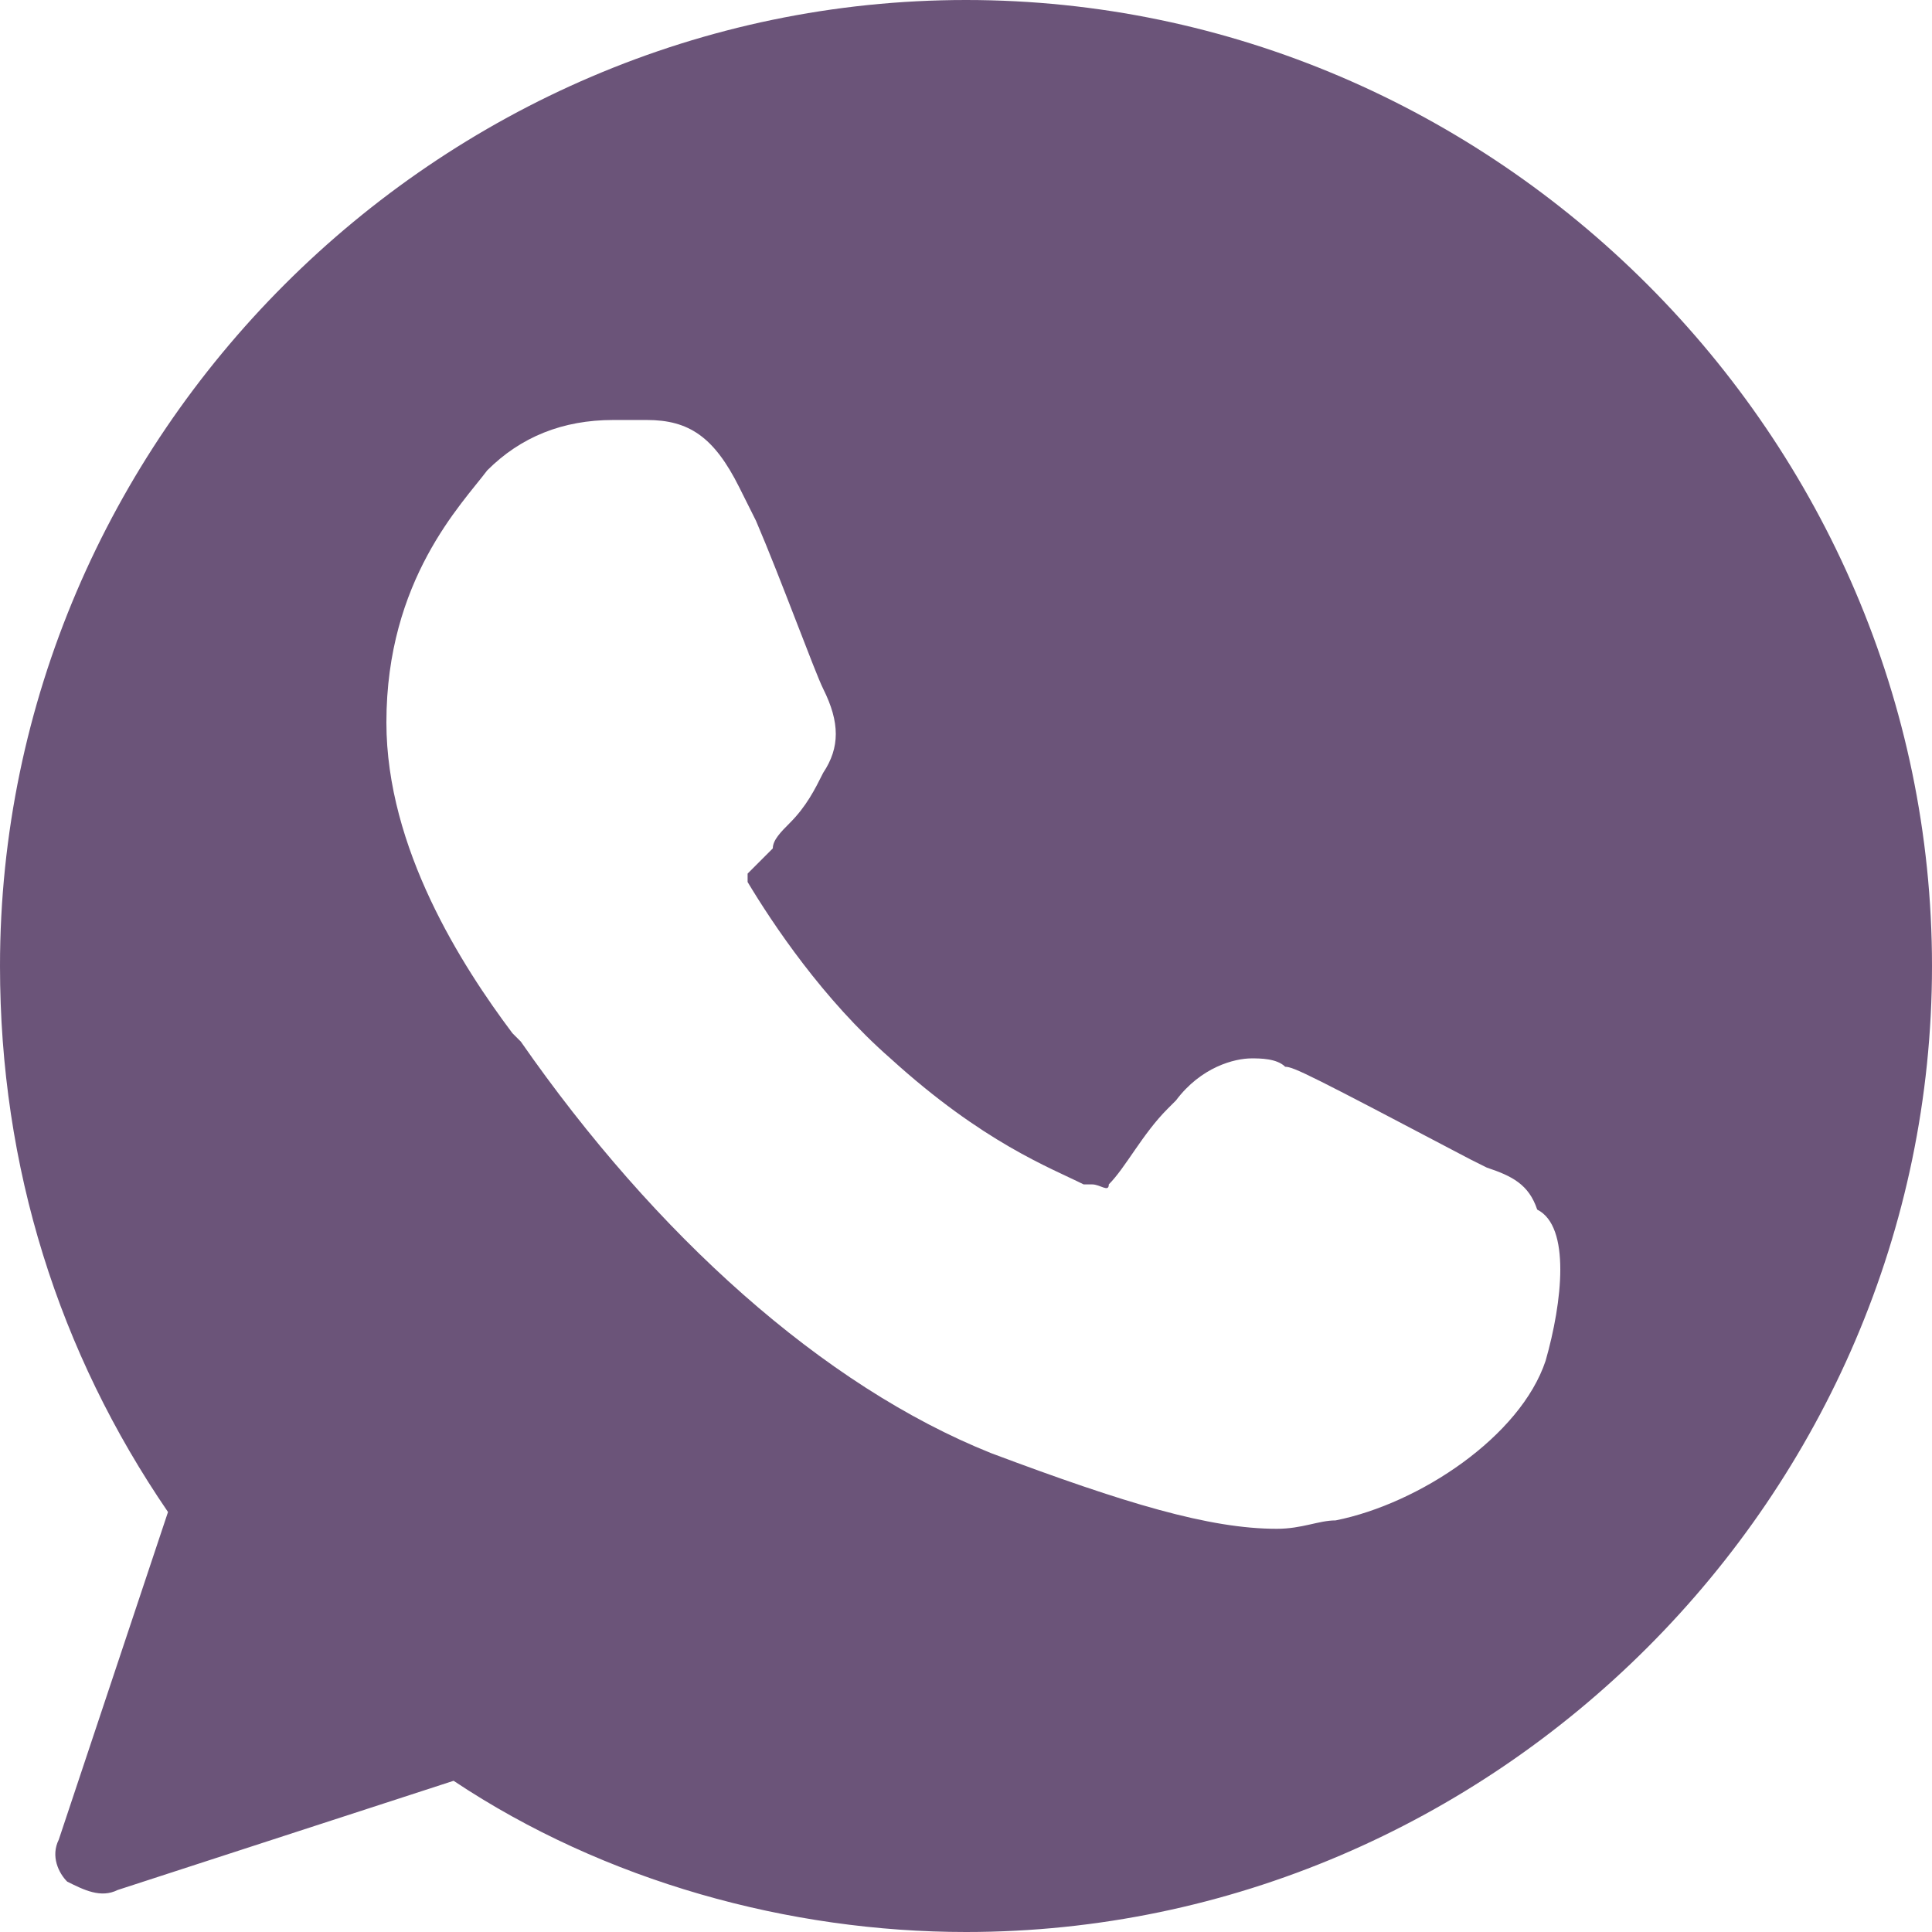 <?xml version="1.0" encoding="UTF-8"?> <svg xmlns="http://www.w3.org/2000/svg" width="49" height="49" viewBox="0 0 49 49" fill="none"> <g clip-path="url(#clip0_3_8)"> <path d="M24.5 0C11.078 0 0 11.078 0 24.5C0 29.613 1.491 34.3 4.261 38.348L1.491 46.657C1.278 47.083 1.491 47.509 1.704 47.722C2.13 47.935 2.557 48.148 2.983 47.935L11.504 45.165C15.339 47.722 20.026 49 24.5 49C37.922 49 49 37.922 49 24.5C49 11.078 37.922 0 24.5 0ZM39.2 34.513C38.561 36.43 36.004 38.135 33.874 38.561C33.448 38.561 33.022 38.774 32.383 38.774C30.678 38.774 28.548 38.135 25.139 36.856C20.878 35.152 16.617 31.317 13.209 26.417L12.996 26.204C11.717 24.5 9.8 21.517 9.8 18.322C9.8 14.7 11.717 12.783 12.357 11.93C13.209 11.078 14.274 10.652 15.552 10.652C15.765 10.652 15.978 10.652 16.191 10.652H16.404C17.47 10.652 18.109 11.078 18.748 12.357L19.174 13.209C19.813 14.7 20.665 17.044 20.878 17.47C21.304 18.322 21.304 18.961 20.878 19.6C20.665 20.026 20.452 20.452 20.026 20.878C19.813 21.091 19.6 21.304 19.6 21.517C19.387 21.73 19.174 21.944 18.961 22.157C18.961 22.37 18.961 22.37 18.961 22.37C19.6 23.435 20.878 25.352 22.583 26.843C24.926 28.974 26.63 29.613 27.483 30.039H27.696C27.909 30.039 28.122 30.252 28.122 30.039C28.548 29.613 28.974 28.761 29.613 28.122L29.826 27.909C30.465 27.056 31.317 26.843 31.744 26.843C31.956 26.843 32.383 26.843 32.596 27.056C32.809 27.056 33.235 27.27 37.283 29.4L37.709 29.613C38.348 29.826 38.774 30.039 38.987 30.678C39.839 31.104 39.626 33.022 39.2 34.513Z" fill="#6B5479"></path> </g> <defs> <clipPath id="clip0_3_8"> <rect width="49" height="49" fill="white"></rect> </clipPath> </defs> </svg> 